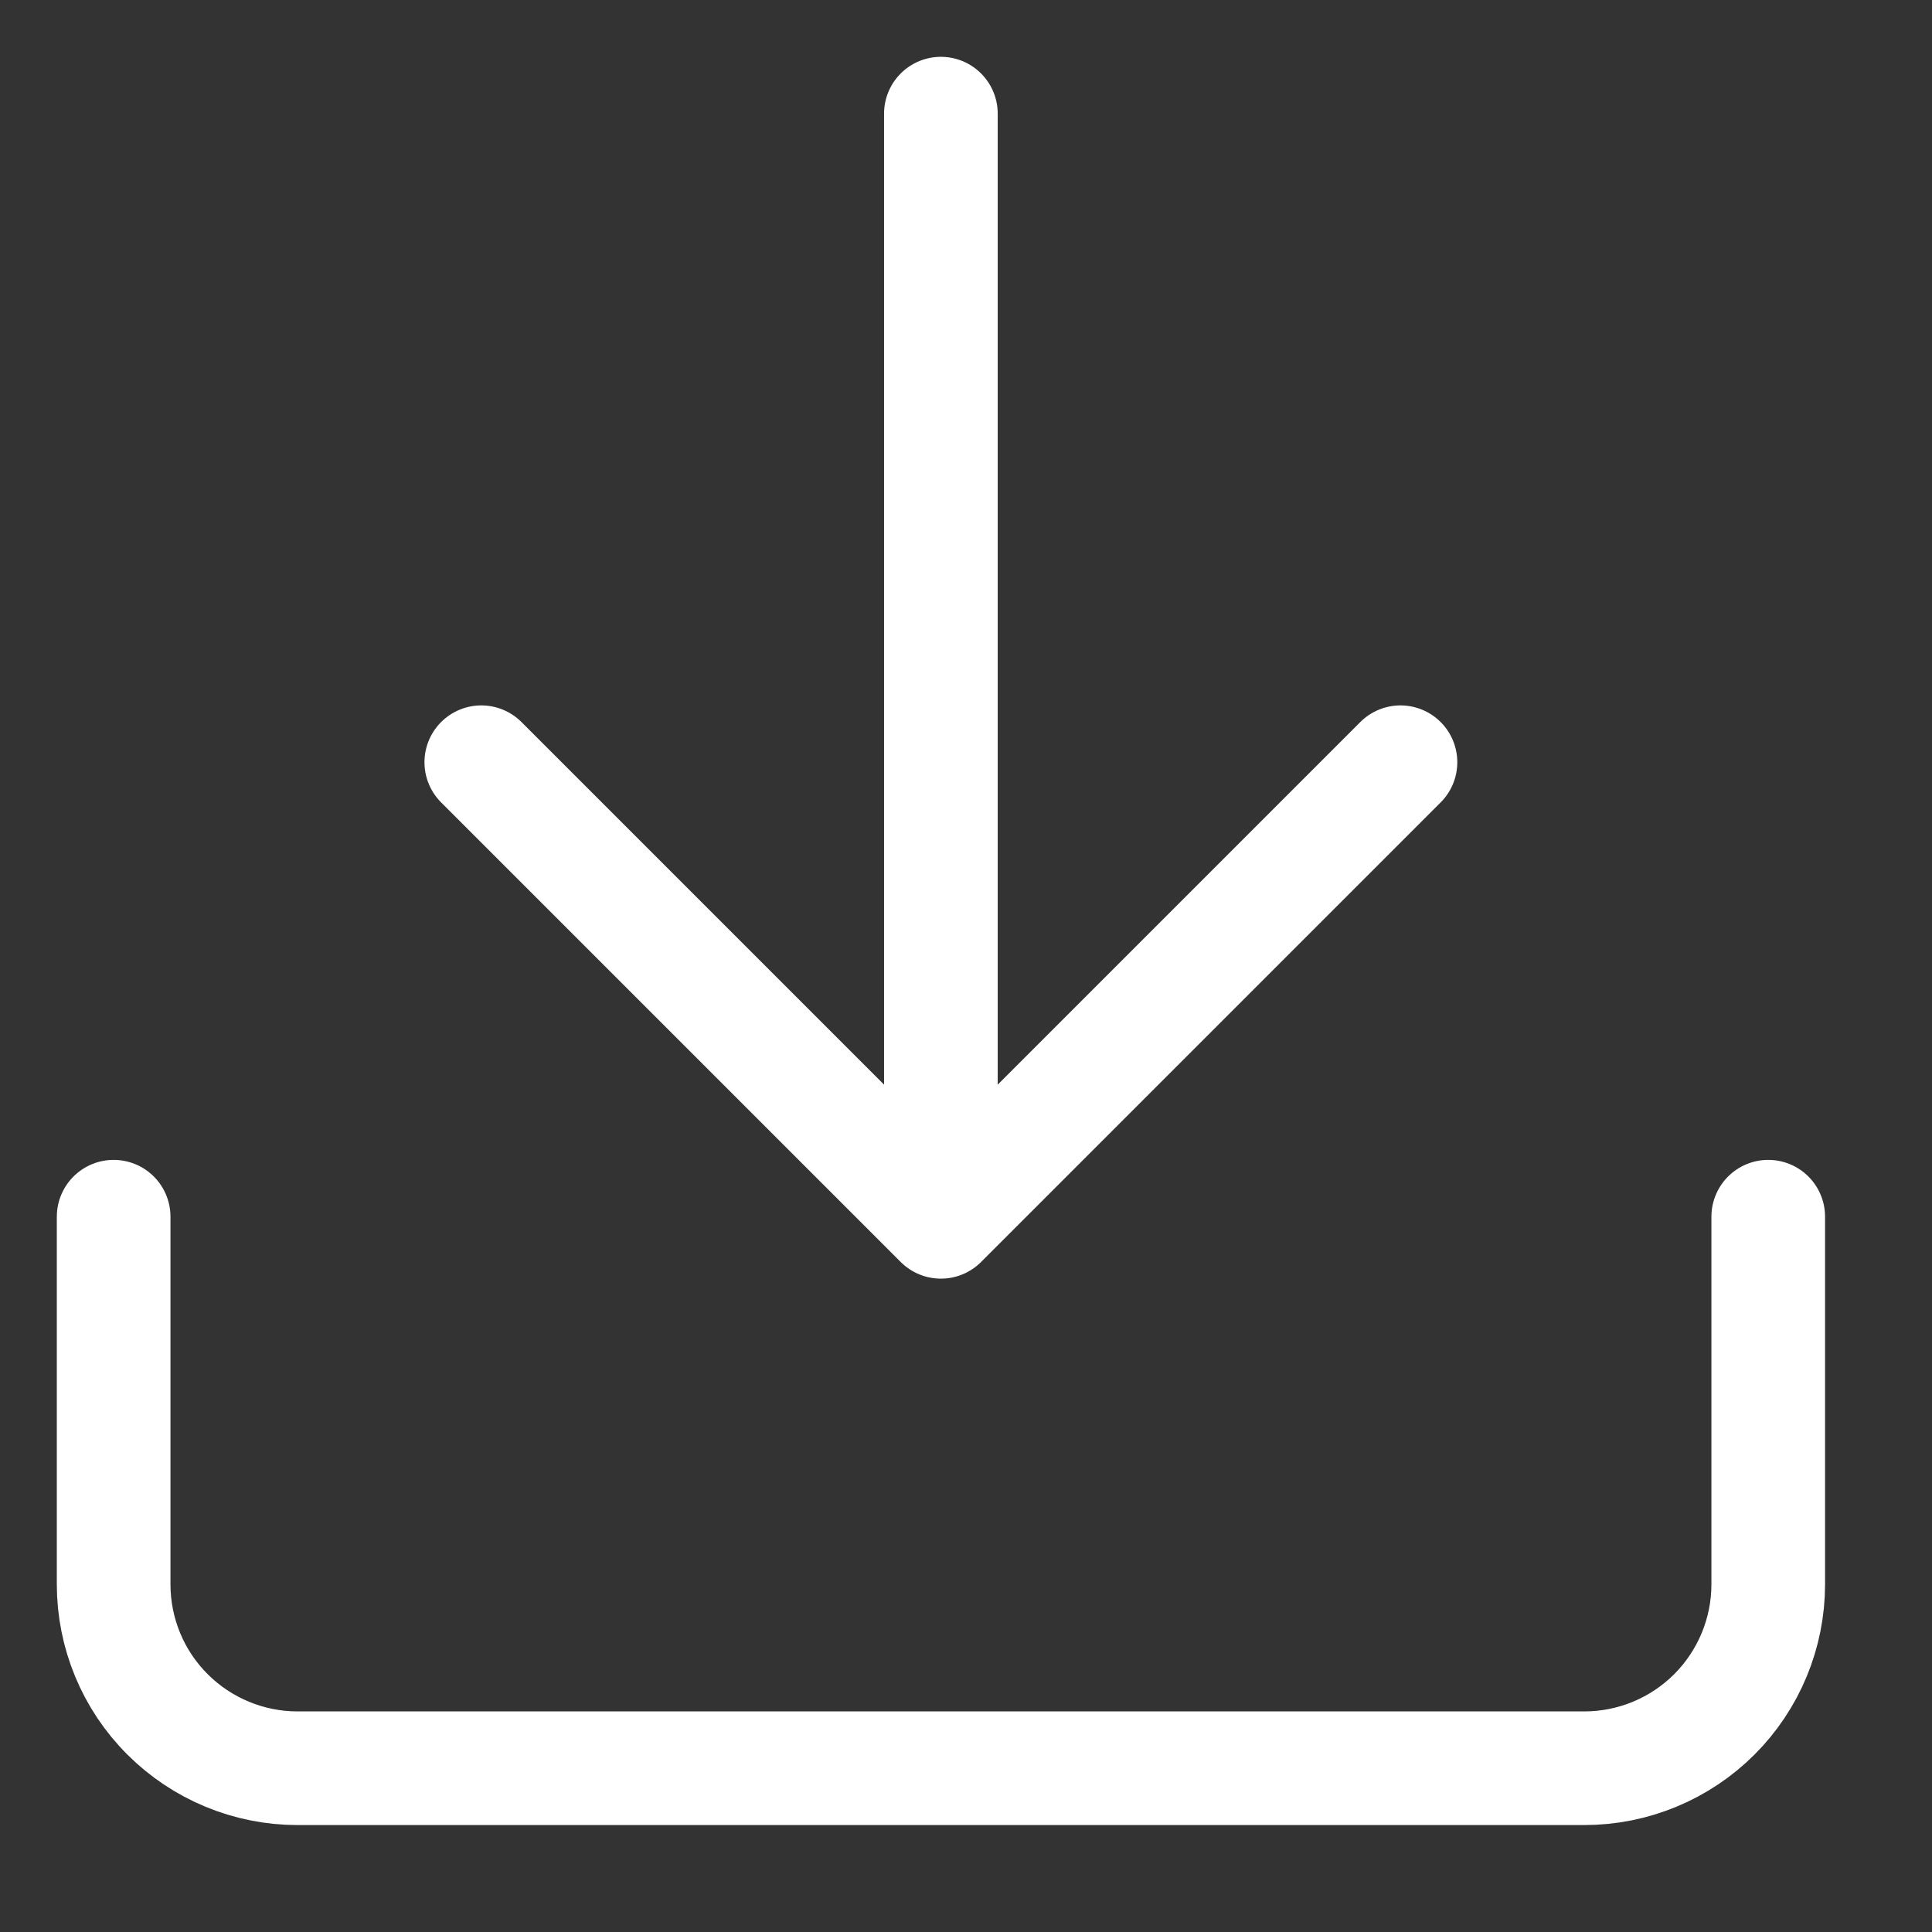 <?xml version="1.0" encoding="UTF-8"?> <svg xmlns="http://www.w3.org/2000/svg" width="17" height="17" viewBox="0 0 17 17" fill="none"><rect x="0" y="0" width="17" height="17" fill="#333333" stroke="none"/><path d="M15.559 10.706V13.941C15.559 14.37 15.388 14.782 15.085 15.085C14.782 15.388 14.37 15.559 13.941 15.559H2.618C2.189 15.559 1.777 15.388 1.474 15.085C1.17 14.782 1 14.37 1 13.941V10.706M4.235 6.707L8.279 10.751L12.323 6.707M8.279 10.706V1" stroke="white" stroke-linecap="round" stroke-linejoin="round"></path></svg> 